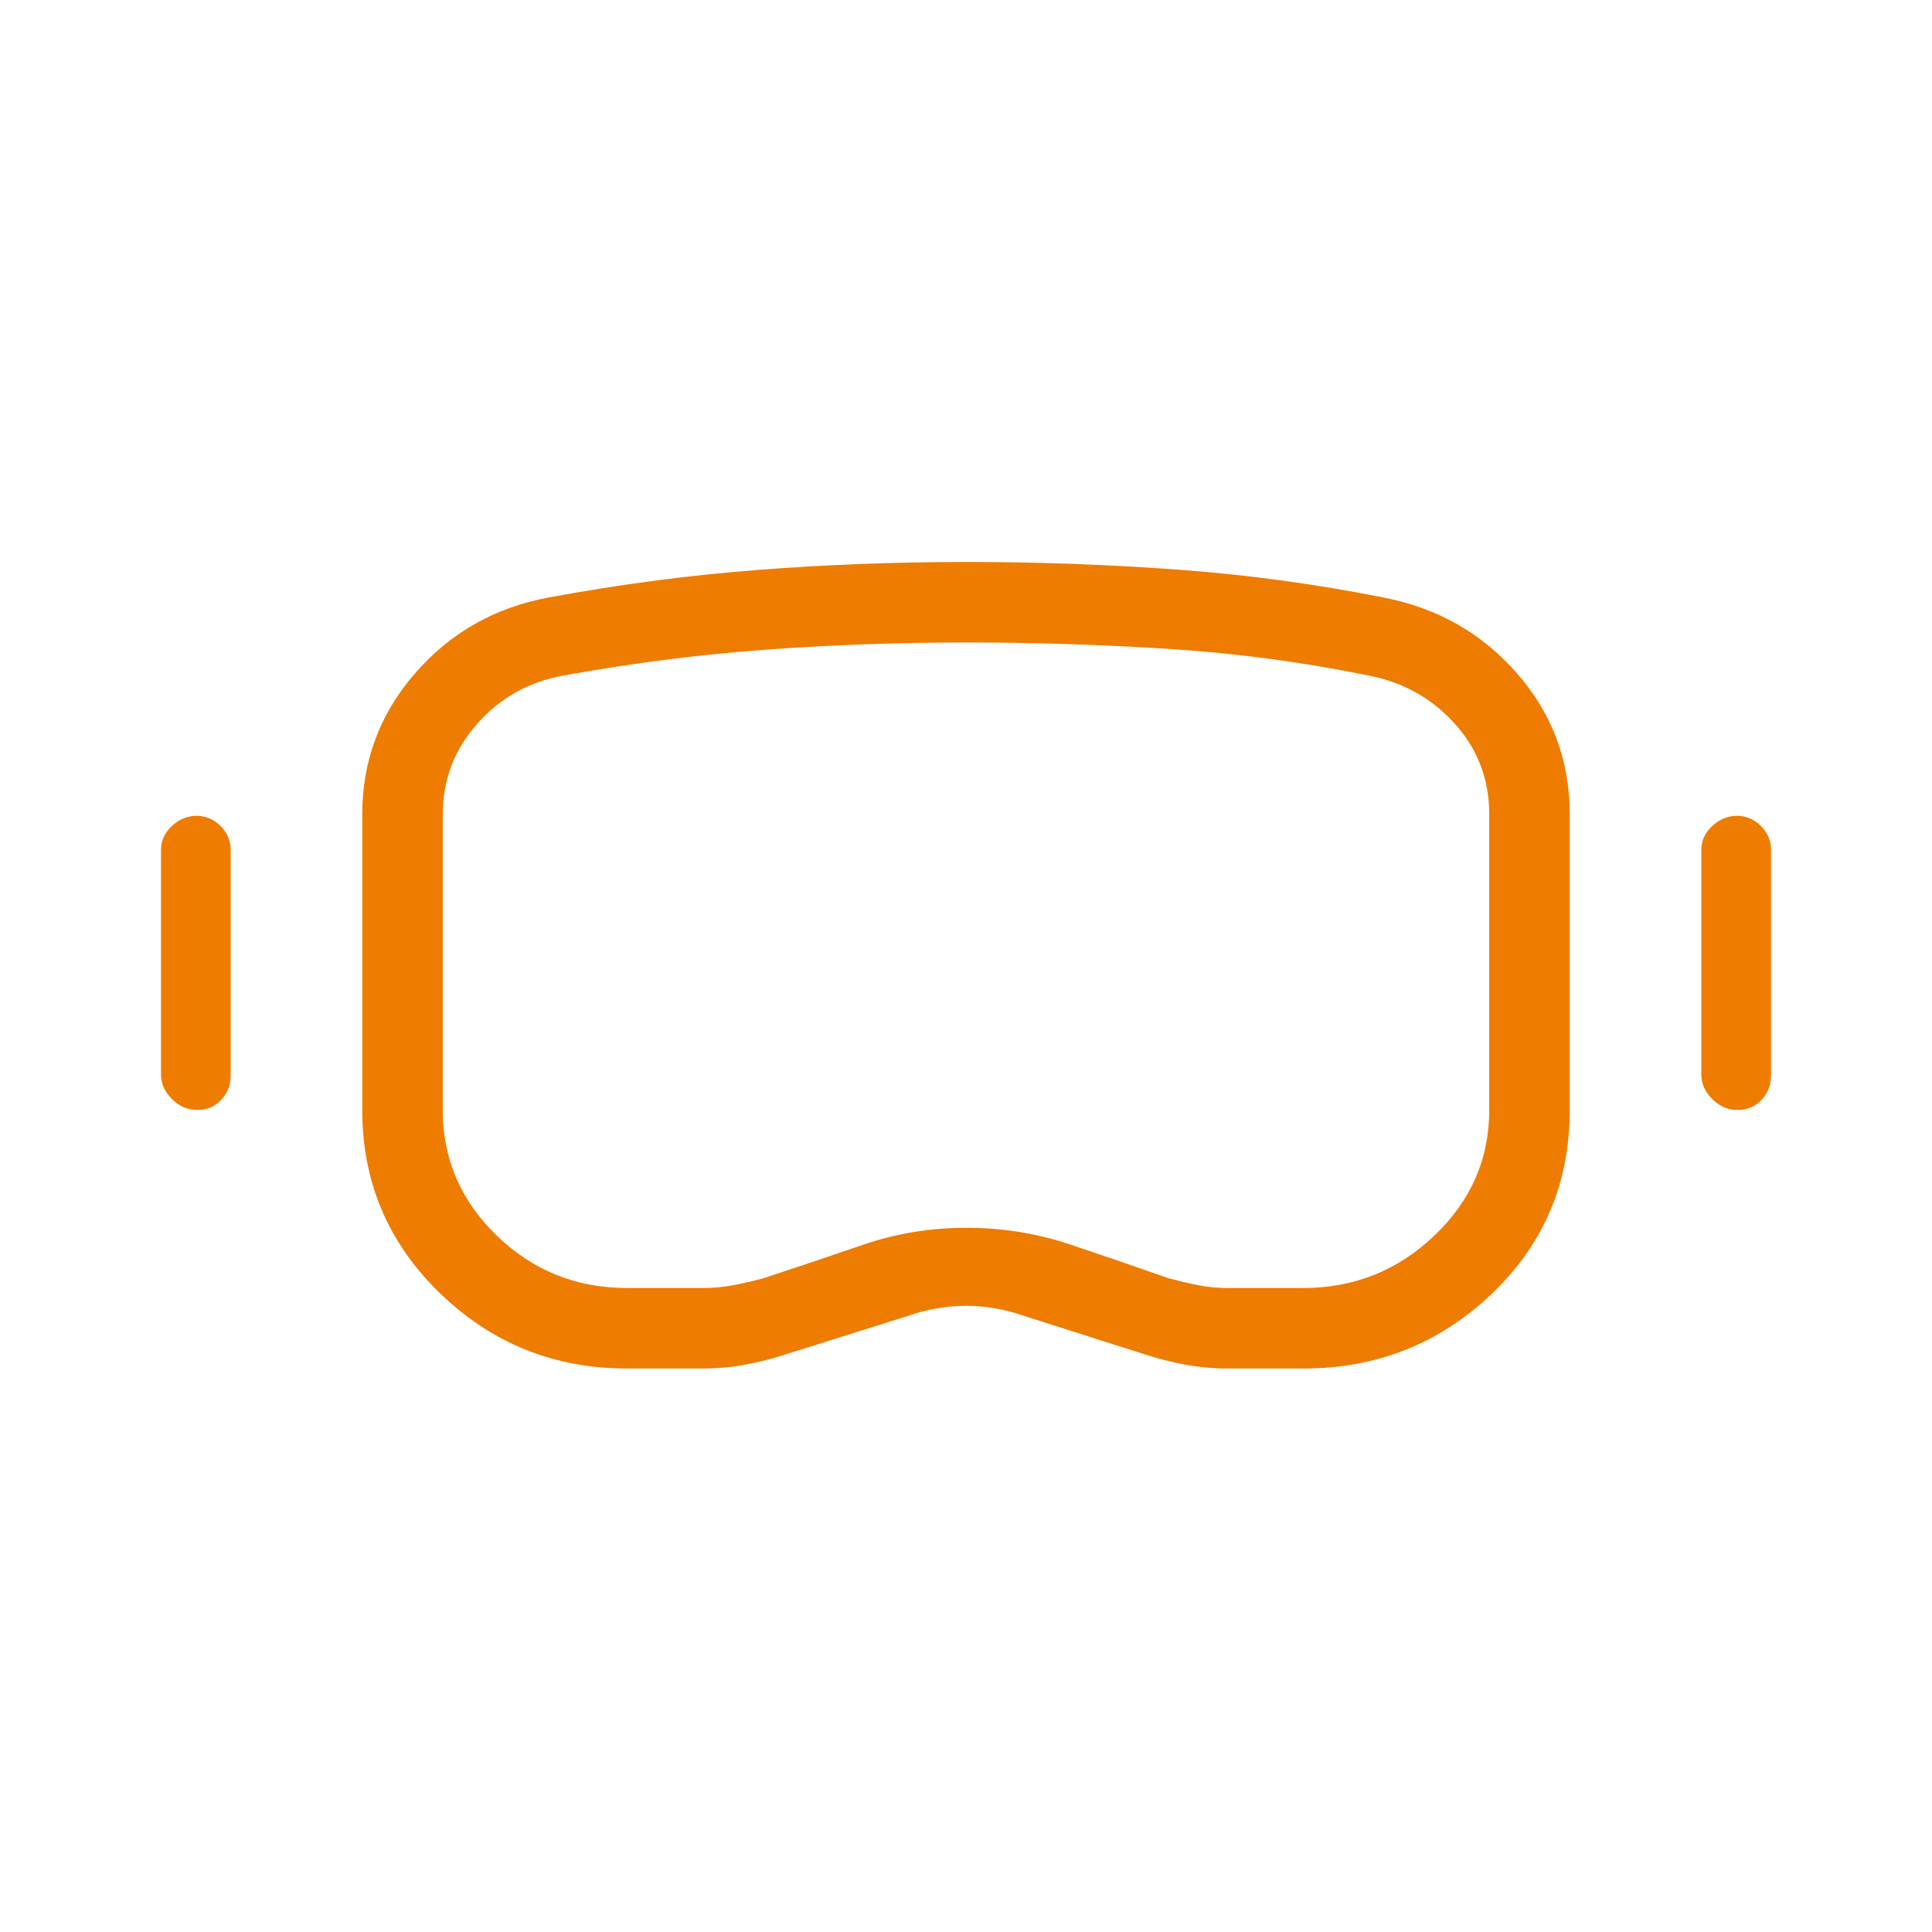<svg width="48" height="48" viewBox="0 0 48 48" fill="none" xmlns="http://www.w3.org/2000/svg">
<mask id="mask0_7379_1755" style="mask-type:alpha" maskUnits="userSpaceOnUse" x="0" y="0" width="48" height="48">
<rect width="48" height="48" fill="#D9D9D9"/>
</mask>
<g mask="url(#mask0_7379_1755)">
<path d="M15.577 34C13.768 34 12.22 33.377 10.932 32.131C9.644 30.885 9 29.367 9 27.577V20.235C9 18.903 9.437 17.734 10.312 16.728C11.186 15.722 12.29 15.095 13.623 14.846C15.368 14.522 17.098 14.293 18.812 14.161C20.527 14.028 22.256 13.962 24.002 13.962C25.747 13.962 27.484 14.024 29.213 14.148C30.943 14.273 32.664 14.505 34.377 14.846C35.71 15.103 36.814 15.73 37.688 16.728C38.563 17.726 39 18.895 39 20.235V27.577C39 29.392 38.352 30.917 37.056 32.15C35.761 33.383 34.204 34 32.385 34H30.5C30.152 34 29.804 33.969 29.456 33.906C29.108 33.843 28.76 33.754 28.412 33.639L25.442 32.693C24.965 32.526 24.485 32.443 24 32.443C23.515 32.443 23.035 32.526 22.558 32.693L19.55 33.639C19.201 33.754 18.853 33.843 18.505 33.906C18.157 33.969 17.809 34 17.462 34H15.577ZM15.577 32H17.462C17.722 32 17.973 31.977 18.215 31.931C18.456 31.885 18.703 31.828 18.954 31.762C19.792 31.487 20.621 31.209 21.439 30.927C22.258 30.645 23.113 30.504 24.006 30.504C24.899 30.504 25.757 30.642 26.579 30.916C27.402 31.191 28.224 31.473 29.046 31.762C29.297 31.828 29.54 31.885 29.773 31.931C30.006 31.977 30.249 32 30.5 32H32.385C33.639 32 34.721 31.567 35.633 30.701C36.544 29.835 37 28.794 37 27.577V20.235C37 19.366 36.715 18.615 36.146 17.983C35.577 17.351 34.865 16.951 34.011 16.785C32.363 16.449 30.707 16.228 29.043 16.122C27.378 16.015 25.697 15.962 24 15.962C22.292 15.962 20.616 16.023 18.971 16.145C17.326 16.267 15.665 16.48 13.989 16.785C13.134 16.941 12.423 17.34 11.854 17.984C11.285 18.627 11 19.377 11 20.235V27.577C11 28.794 11.448 29.835 12.345 30.701C13.241 31.567 14.318 32 15.577 32ZM4.902 27.577C4.662 27.577 4.452 27.487 4.271 27.306C4.09 27.125 4 26.921 4 26.693V21.116C4 20.887 4.09 20.689 4.271 20.521C4.452 20.353 4.657 20.269 4.885 20.269C5.113 20.269 5.311 20.353 5.479 20.521C5.647 20.689 5.731 20.887 5.731 21.116V26.731C5.731 26.959 5.653 27.157 5.496 27.325C5.339 27.493 5.141 27.577 4.902 27.577ZM43.171 27.577C42.931 27.577 42.721 27.487 42.541 27.306C42.359 27.125 42.269 26.921 42.269 26.693V21.116C42.269 20.887 42.359 20.689 42.541 20.521C42.721 20.353 42.926 20.269 43.154 20.269C43.382 20.269 43.58 20.353 43.748 20.521C43.916 20.689 44 20.887 44 21.116V26.731C44 26.959 43.922 27.157 43.765 27.325C43.608 27.493 43.41 27.577 43.171 27.577Z" fill="#EE7C00"/>
</g>
</svg>
